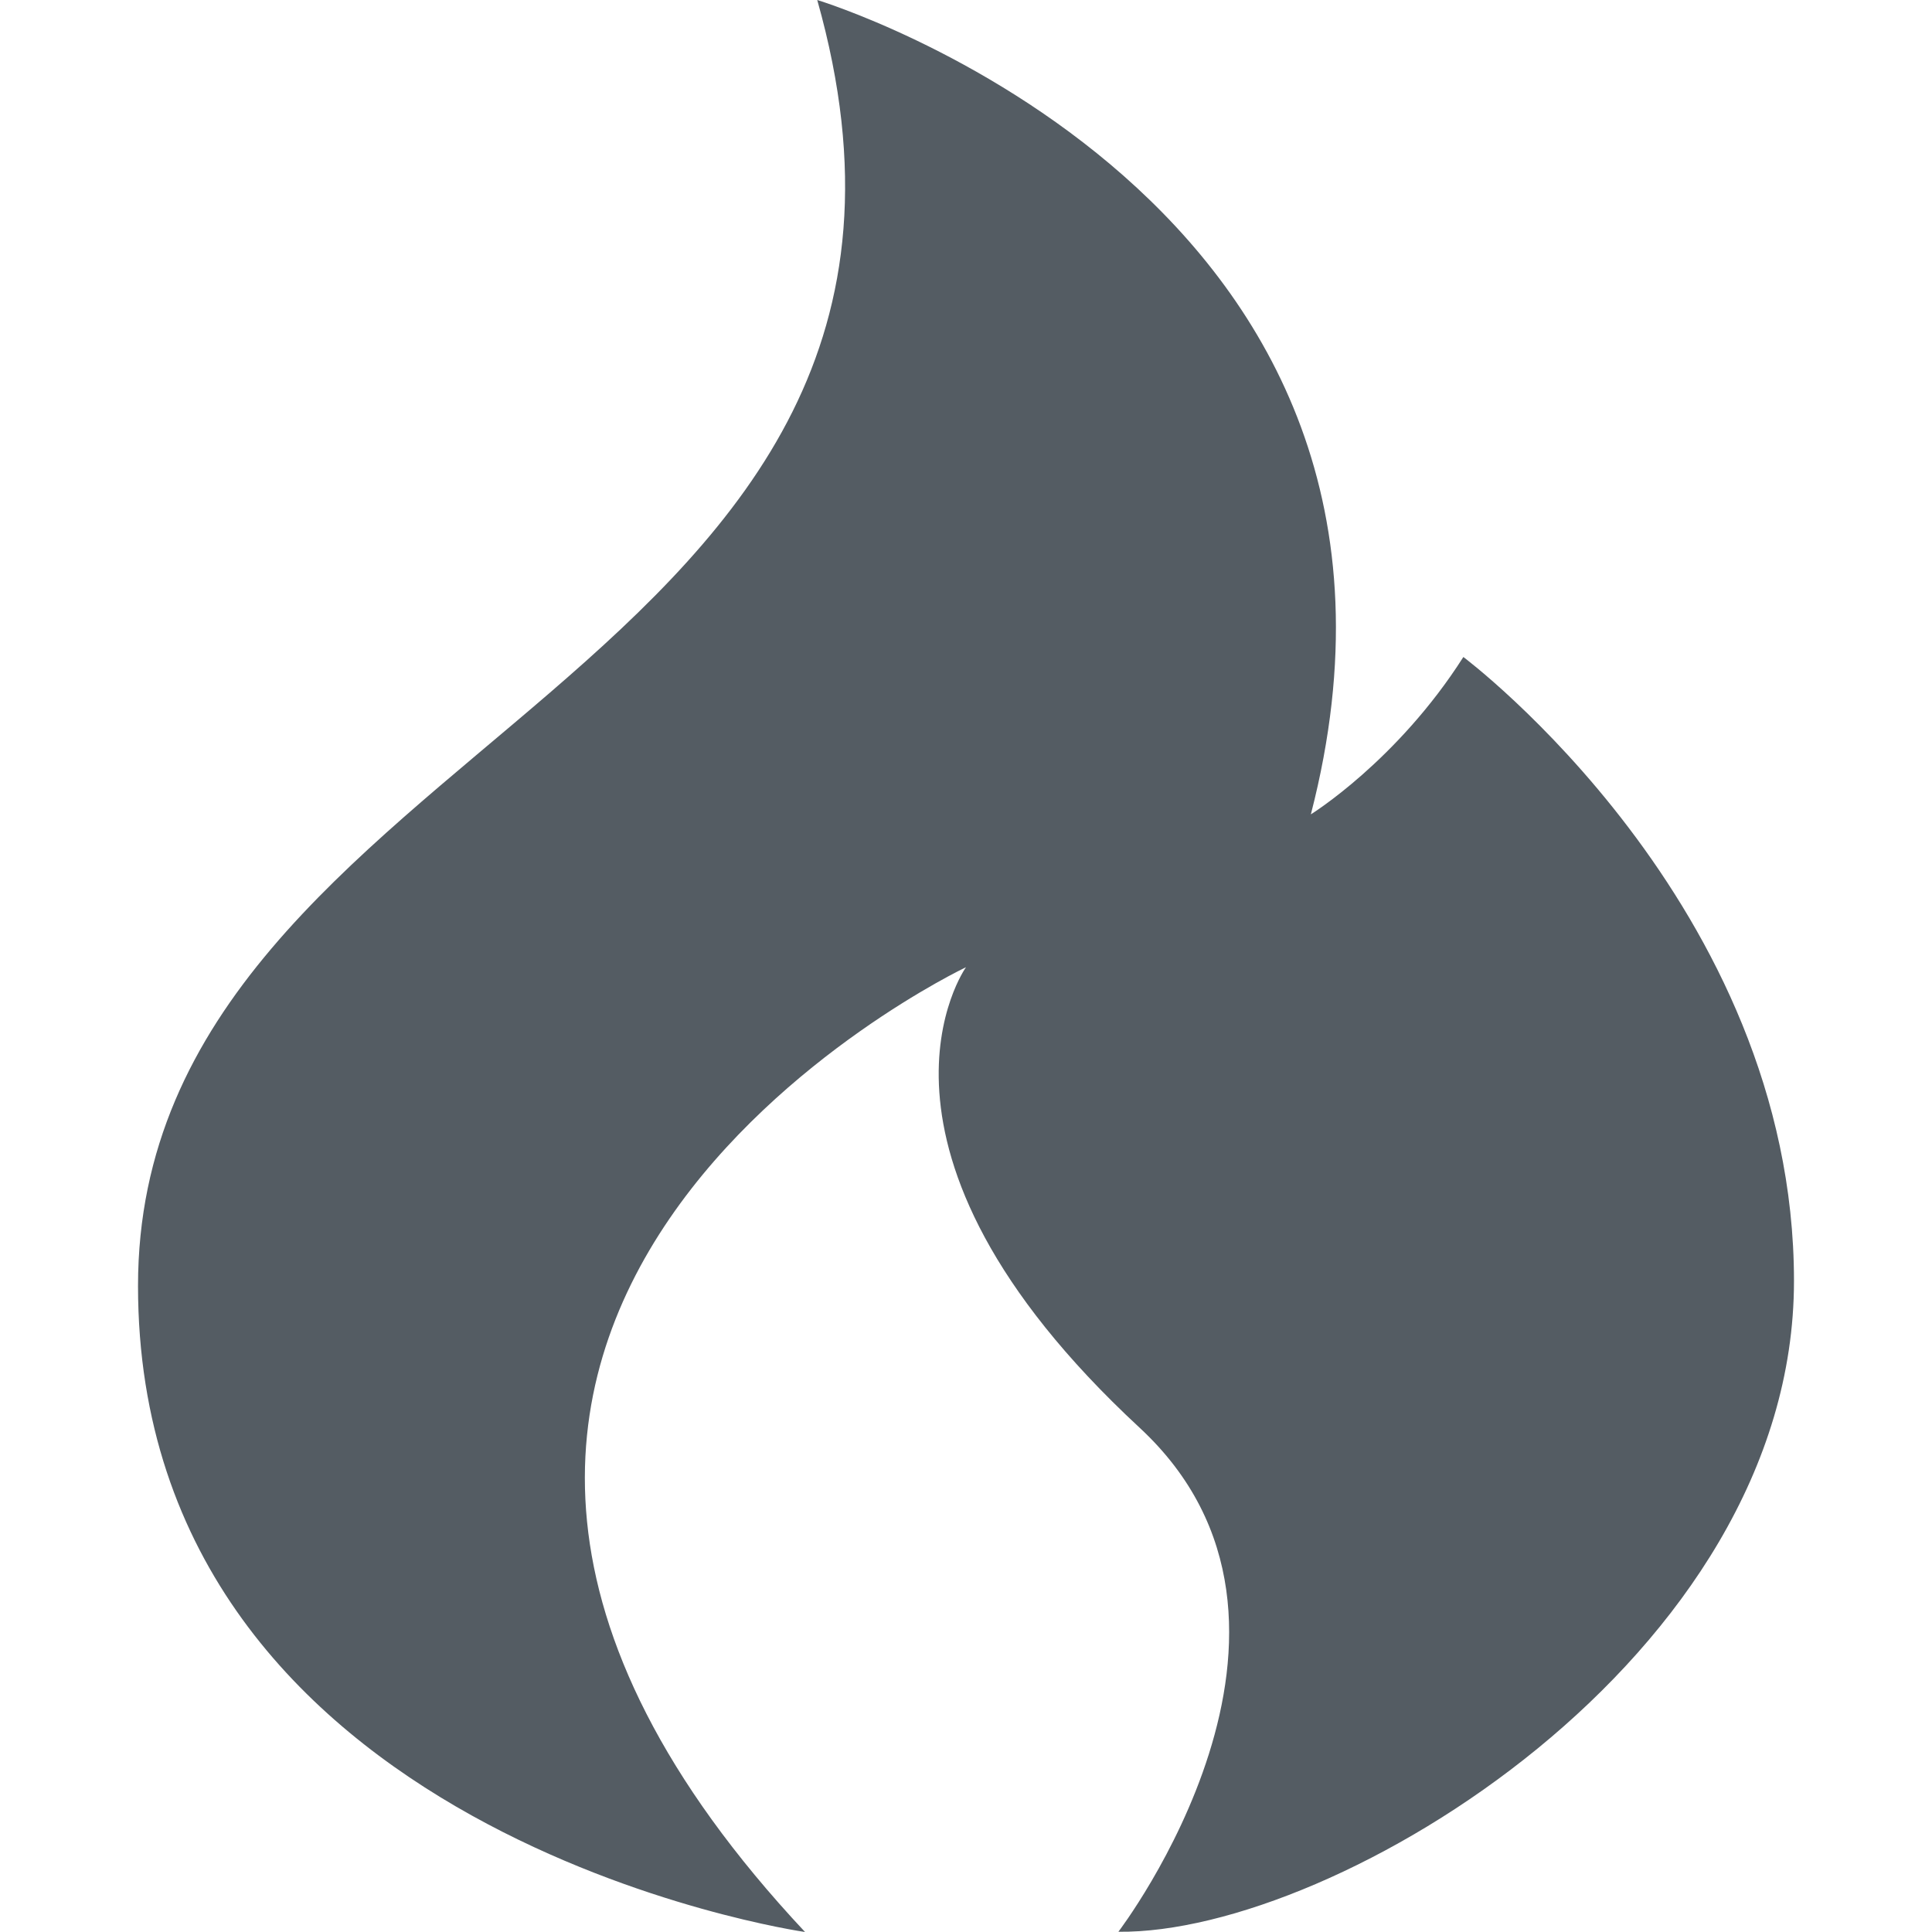 <?xml version="1.0" encoding="UTF-8"?>
<svg width="16px" height="16px" viewBox="0 0 16 16" version="1.1" xmlns="http://www.w3.org/2000/svg" xmlns:xlink="http://www.w3.org/1999/xlink">
    <!-- Generator: Sketch 54.1 (76490) - https://sketchapp.com -->
    <defs>
        <filter x="-5.7%" y="-4.9%" width="111.5%" height="109.9%" filterUnits="objectBoundingBox" id="filter-1">
            <feGaussianBlur stdDeviation="0.263" in="SourceGraphic"></feGaussianBlur>
        </filter>
    </defs>
    <g id="名词库" stroke="none" stroke-width="1" fill="none" fill-rule="evenodd">
        <g id="名词内页" transform="translate(-1308, -157)" fill="#545C63">
            <g id="ic/noun/fire" transform="translate(1308, 157)">
                <path d="M6.667,16 C6.667,16 1.143,15.208 1.143,10.649 C1.143,6.09 8.366,5.656 6.768,0 C6.768,0 12.176,1.639 10.856,6.744 C10.856,6.744 11.571,6.302 12.119,5.441 C12.119,5.441 14.857,7.49 14.857,10.608 C14.857,13.726 11.061,16.019 9.262,15.998 C9.262,15.998 11.203,13.46 9.438,11.824 C6.932,9.502 8,8.01 8,8.01 C8,8.01 1.894,10.903 6.667,16 L6.667,16 Z" id="fire" filter="url(#filter-1)"></path>
            </g>
        </g>
    </g>
</svg>
